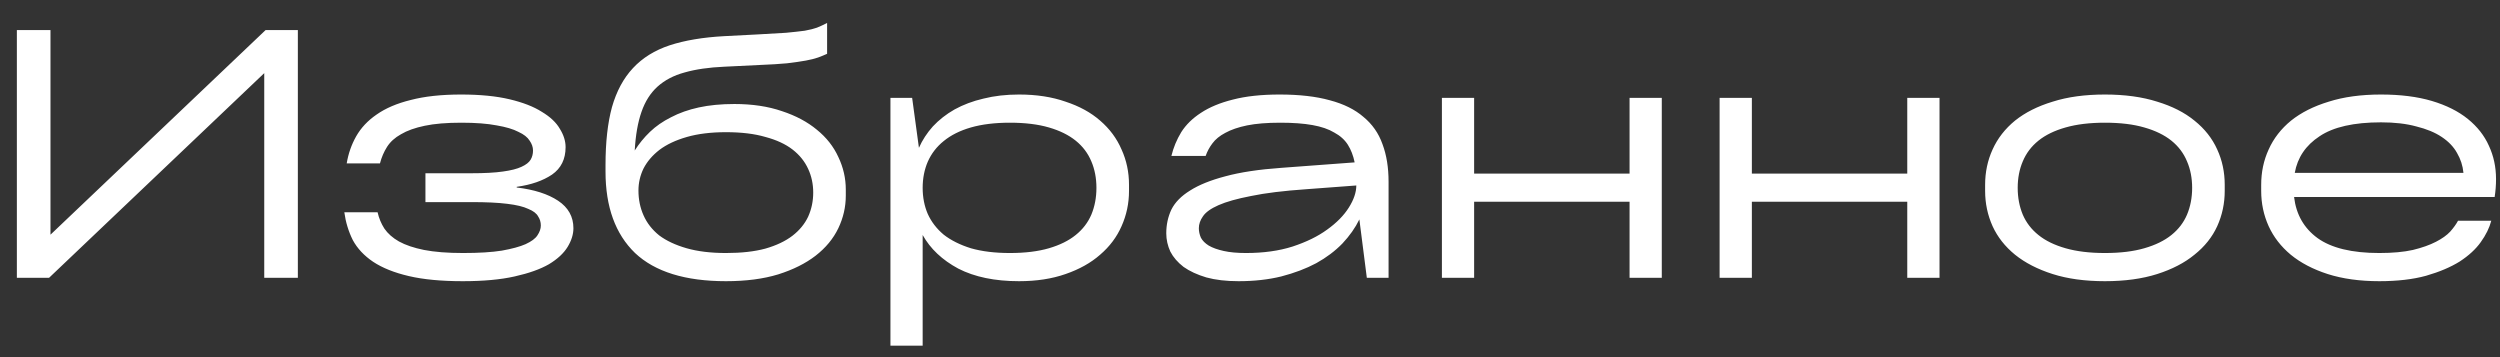 <?xml version="1.0" encoding="UTF-8"?> <svg xmlns="http://www.w3.org/2000/svg" width="63" height="9" viewBox="0 0 63 9" fill="none"><rect x="0" y="0" width="63" height="9" fill="#333333" stroke="none"/> <path d="M6.694 0.757H7.506V7H6.659V1.843L1.237 7H0.425V0.757H1.272V5.914L6.694 0.757ZM9.515 5.349C9.549 5.498 9.606 5.635 9.686 5.76C9.772 5.885 9.894 5.994 10.054 6.085C10.219 6.176 10.43 6.247 10.687 6.299C10.949 6.35 11.277 6.376 11.67 6.376C12.069 6.376 12.394 6.356 12.645 6.316C12.902 6.27 13.101 6.216 13.244 6.153C13.392 6.085 13.492 6.011 13.543 5.931C13.6 5.846 13.629 5.763 13.629 5.683C13.629 5.597 13.606 5.521 13.56 5.452C13.52 5.378 13.438 5.315 13.312 5.264C13.193 5.207 13.016 5.164 12.782 5.136C12.554 5.107 12.252 5.093 11.876 5.093H10.721V4.366H11.876C12.206 4.366 12.471 4.352 12.671 4.323C12.876 4.295 13.033 4.255 13.141 4.204C13.255 4.152 13.332 4.092 13.372 4.024C13.412 3.956 13.432 3.879 13.432 3.793C13.432 3.708 13.403 3.625 13.347 3.545C13.295 3.46 13.201 3.385 13.064 3.323C12.933 3.254 12.751 3.2 12.517 3.16C12.283 3.115 11.987 3.092 11.628 3.092C11.257 3.092 10.949 3.117 10.704 3.169C10.459 3.22 10.259 3.291 10.105 3.383C9.951 3.468 9.835 3.574 9.755 3.699C9.675 3.824 9.615 3.964 9.575 4.118H8.737C8.777 3.873 8.857 3.645 8.976 3.434C9.096 3.223 9.267 3.04 9.49 2.887C9.718 2.727 10.005 2.604 10.353 2.519C10.701 2.428 11.123 2.382 11.619 2.382C12.098 2.382 12.505 2.422 12.842 2.502C13.178 2.582 13.449 2.687 13.654 2.818C13.865 2.944 14.016 3.086 14.108 3.246C14.204 3.4 14.253 3.554 14.253 3.708C14.253 4.01 14.139 4.241 13.911 4.4C13.683 4.554 13.386 4.657 13.021 4.708V4.725C13.46 4.777 13.808 4.888 14.065 5.059C14.321 5.23 14.45 5.461 14.45 5.751C14.45 5.905 14.401 6.062 14.304 6.222C14.207 6.381 14.051 6.527 13.834 6.658C13.617 6.783 13.329 6.886 12.97 6.966C12.617 7.046 12.181 7.086 11.662 7.086C11.12 7.086 10.667 7.043 10.302 6.957C9.937 6.872 9.638 6.752 9.404 6.598C9.176 6.444 9.005 6.262 8.891 6.051C8.783 5.834 8.711 5.6 8.677 5.349H9.515ZM18.509 2.621C18.959 2.621 19.358 2.681 19.706 2.801C20.054 2.915 20.348 3.072 20.587 3.271C20.826 3.465 21.006 3.693 21.126 3.956C21.251 4.218 21.314 4.491 21.314 4.777V4.93C21.314 5.216 21.251 5.489 21.126 5.751C21 6.014 20.809 6.245 20.553 6.444C20.302 6.638 19.988 6.795 19.612 6.914C19.236 7.029 18.797 7.086 18.295 7.086C17.269 7.086 16.505 6.849 16.003 6.376C15.507 5.897 15.259 5.213 15.259 4.323V4.161C15.259 3.585 15.313 3.097 15.422 2.698C15.536 2.299 15.712 1.971 15.952 1.715C16.191 1.458 16.499 1.267 16.875 1.142C17.257 1.017 17.716 0.94 18.252 0.911L19.082 0.868C19.378 0.851 19.621 0.837 19.809 0.826C19.997 0.808 20.154 0.791 20.279 0.774C20.404 0.751 20.507 0.726 20.587 0.697C20.672 0.663 20.758 0.623 20.843 0.578V1.356C20.769 1.39 20.692 1.421 20.613 1.45C20.533 1.478 20.43 1.504 20.305 1.527C20.179 1.55 20.023 1.572 19.834 1.595C19.652 1.612 19.418 1.627 19.133 1.638L18.252 1.681C17.865 1.698 17.531 1.746 17.252 1.826C16.978 1.9 16.75 2.02 16.567 2.185C16.391 2.345 16.257 2.556 16.166 2.818C16.074 3.08 16.017 3.405 15.995 3.793C16.103 3.622 16.231 3.465 16.379 3.323C16.528 3.18 16.704 3.058 16.91 2.955C17.115 2.847 17.349 2.764 17.611 2.707C17.873 2.65 18.172 2.621 18.509 2.621ZM18.295 6.376C18.683 6.376 19.013 6.339 19.287 6.265C19.566 6.185 19.794 6.076 19.971 5.94C20.148 5.803 20.279 5.643 20.365 5.461C20.45 5.273 20.493 5.07 20.493 4.853C20.493 4.637 20.45 4.437 20.365 4.255C20.279 4.067 20.148 3.904 19.971 3.767C19.794 3.631 19.566 3.525 19.287 3.451C19.013 3.371 18.683 3.331 18.295 3.331C17.919 3.331 17.591 3.371 17.311 3.451C17.032 3.531 16.801 3.639 16.619 3.776C16.442 3.913 16.308 4.07 16.217 4.246C16.131 4.423 16.089 4.608 16.089 4.802C16.089 5.025 16.131 5.233 16.217 5.426C16.302 5.62 16.434 5.788 16.61 5.931C16.793 6.068 17.024 6.176 17.303 6.256C17.582 6.336 17.913 6.376 18.295 6.376ZM25.68 2.382C26.119 2.382 26.51 2.442 26.852 2.562C27.2 2.676 27.49 2.835 27.724 3.04C27.963 3.246 28.143 3.488 28.263 3.767C28.388 4.041 28.451 4.338 28.451 4.657V4.811C28.451 5.124 28.388 5.421 28.263 5.7C28.143 5.974 27.963 6.213 27.724 6.418C27.49 6.624 27.2 6.786 26.852 6.906C26.51 7.026 26.119 7.086 25.68 7.086C25.07 7.086 24.56 6.98 24.149 6.769C23.745 6.552 23.445 6.27 23.251 5.922V8.71H22.439V2.467H22.986L23.157 3.725C23.243 3.531 23.36 3.351 23.508 3.186C23.662 3.021 23.844 2.878 24.055 2.758C24.272 2.639 24.514 2.547 24.782 2.485C25.056 2.416 25.355 2.382 25.68 2.382ZM25.449 6.376C25.831 6.376 26.159 6.336 26.433 6.256C26.706 6.176 26.932 6.065 27.108 5.922C27.285 5.78 27.416 5.609 27.502 5.409C27.587 5.204 27.63 4.979 27.63 4.734C27.63 4.489 27.587 4.266 27.502 4.067C27.416 3.861 27.285 3.688 27.108 3.545C26.932 3.403 26.706 3.291 26.433 3.212C26.159 3.132 25.831 3.092 25.449 3.092C25.073 3.092 24.745 3.132 24.466 3.212C24.192 3.291 23.964 3.405 23.782 3.554C23.605 3.696 23.471 3.87 23.38 4.075C23.294 4.275 23.251 4.494 23.251 4.734C23.251 4.973 23.294 5.193 23.38 5.392C23.471 5.592 23.605 5.766 23.782 5.914C23.964 6.056 24.192 6.17 24.466 6.256C24.745 6.336 25.073 6.376 25.449 6.376ZM32.247 2.382C32.743 2.382 33.165 2.43 33.512 2.527C33.86 2.619 34.142 2.758 34.359 2.946C34.581 3.129 34.741 3.357 34.838 3.631C34.941 3.904 34.992 4.221 34.992 4.58V7H34.444L34.256 5.529C34.154 5.74 34.011 5.942 33.829 6.136C33.646 6.324 33.427 6.49 33.17 6.632C32.914 6.769 32.62 6.88 32.289 6.966C31.965 7.046 31.605 7.086 31.212 7.086C30.898 7.086 30.628 7.054 30.399 6.991C30.171 6.923 29.98 6.835 29.826 6.726C29.678 6.612 29.567 6.484 29.493 6.341C29.425 6.193 29.39 6.039 29.39 5.88C29.39 5.663 29.433 5.464 29.519 5.281C29.61 5.099 29.767 4.939 29.989 4.802C30.211 4.66 30.508 4.54 30.878 4.443C31.255 4.34 31.728 4.269 32.298 4.229L34.137 4.092C34.102 3.921 34.045 3.773 33.966 3.648C33.886 3.522 33.772 3.42 33.623 3.34C33.481 3.254 33.299 3.192 33.076 3.152C32.854 3.112 32.583 3.092 32.264 3.092C31.927 3.092 31.648 3.115 31.426 3.16C31.203 3.206 31.021 3.269 30.878 3.348C30.736 3.422 30.628 3.511 30.553 3.613C30.479 3.71 30.422 3.816 30.382 3.93H29.519C29.57 3.719 29.653 3.519 29.767 3.331C29.886 3.143 30.052 2.981 30.263 2.844C30.479 2.701 30.747 2.59 31.067 2.51C31.392 2.425 31.785 2.382 32.247 2.382ZM31.4 6.376C31.839 6.376 32.23 6.322 32.572 6.213C32.919 6.099 33.21 5.957 33.444 5.786C33.683 5.615 33.866 5.429 33.991 5.23C34.117 5.03 34.179 4.845 34.179 4.674L32.922 4.768C32.346 4.808 31.882 4.865 31.528 4.939C31.175 5.007 30.901 5.084 30.707 5.17C30.514 5.255 30.382 5.349 30.314 5.452C30.245 5.549 30.211 5.649 30.211 5.751C30.211 5.831 30.228 5.911 30.263 5.991C30.303 6.065 30.368 6.131 30.459 6.188C30.556 6.245 30.682 6.29 30.836 6.324C30.99 6.359 31.178 6.376 31.4 6.376ZM41.065 2.467H41.877V7H41.065V5.084H37.148V7H36.336V2.467H37.148V4.375H41.065V2.467ZM48.063 2.467H48.876V7H48.063V5.084H44.147V7H43.334V2.467H44.147V4.375H48.063V2.467ZM53.044 7.086C52.542 7.086 52.103 7.026 51.727 6.906C51.35 6.786 51.034 6.624 50.778 6.418C50.527 6.213 50.339 5.974 50.213 5.7C50.088 5.421 50.025 5.124 50.025 4.811V4.657C50.025 4.338 50.088 4.041 50.213 3.767C50.339 3.488 50.527 3.246 50.778 3.04C51.034 2.835 51.35 2.676 51.727 2.562C52.103 2.442 52.542 2.382 53.044 2.382C53.545 2.382 53.984 2.442 54.361 2.562C54.737 2.676 55.051 2.835 55.301 3.04C55.558 3.246 55.749 3.488 55.874 3.767C56 4.041 56.063 4.338 56.063 4.657V4.811C56.063 5.124 56 5.421 55.874 5.7C55.749 5.974 55.558 6.213 55.301 6.418C55.051 6.624 54.737 6.786 54.361 6.906C53.984 7.026 53.545 7.086 53.044 7.086ZM53.044 6.376C53.431 6.376 53.762 6.336 54.036 6.256C54.315 6.176 54.543 6.065 54.72 5.922C54.897 5.78 55.028 5.609 55.113 5.409C55.199 5.204 55.242 4.979 55.242 4.734C55.242 4.489 55.199 4.266 55.113 4.067C55.028 3.861 54.897 3.688 54.72 3.545C54.543 3.403 54.315 3.291 54.036 3.212C53.762 3.132 53.431 3.092 53.044 3.092C52.662 3.092 52.331 3.132 52.052 3.212C51.772 3.291 51.544 3.403 51.368 3.545C51.191 3.688 51.06 3.861 50.974 4.067C50.889 4.266 50.846 4.489 50.846 4.734C50.846 4.979 50.889 5.204 50.974 5.409C51.06 5.609 51.191 5.78 51.368 5.922C51.544 6.065 51.772 6.176 52.052 6.256C52.331 6.336 52.662 6.376 53.044 6.376ZM62.9 4.511C62.9 4.591 62.897 4.668 62.891 4.742C62.885 4.816 62.877 4.891 62.865 4.965H57.811C57.863 5.404 58.059 5.749 58.401 5.999C58.749 6.25 59.268 6.376 59.958 6.376C60.294 6.376 60.576 6.35 60.804 6.299C61.038 6.242 61.232 6.173 61.386 6.093C61.54 6.014 61.66 5.928 61.745 5.837C61.831 5.74 61.896 5.649 61.942 5.563H62.78C62.734 5.74 62.646 5.92 62.515 6.102C62.389 6.279 62.213 6.441 61.985 6.59C61.757 6.732 61.474 6.852 61.138 6.949C60.807 7.04 60.414 7.086 59.958 7.086C59.468 7.086 59.034 7.026 58.658 6.906C58.287 6.786 57.977 6.624 57.726 6.418C57.481 6.213 57.295 5.974 57.17 5.7C57.044 5.421 56.982 5.124 56.982 4.811V4.657C56.982 4.338 57.044 4.041 57.17 3.767C57.295 3.488 57.483 3.246 57.734 3.04C57.991 2.835 58.307 2.676 58.684 2.562C59.06 2.442 59.499 2.382 60.001 2.382C60.491 2.382 60.919 2.436 61.283 2.544C61.648 2.653 61.95 2.804 62.19 2.998C62.429 3.192 62.606 3.417 62.72 3.673C62.84 3.93 62.9 4.209 62.9 4.511ZM60.001 3.083C59.316 3.083 58.8 3.2 58.453 3.434C58.105 3.662 57.897 3.97 57.828 4.357H62.079C62.062 4.175 62.007 4.007 61.916 3.853C61.831 3.699 61.702 3.565 61.531 3.451C61.36 3.337 61.147 3.249 60.89 3.186C60.639 3.117 60.343 3.083 60.001 3.083Z" fill="white"></path> </svg> 